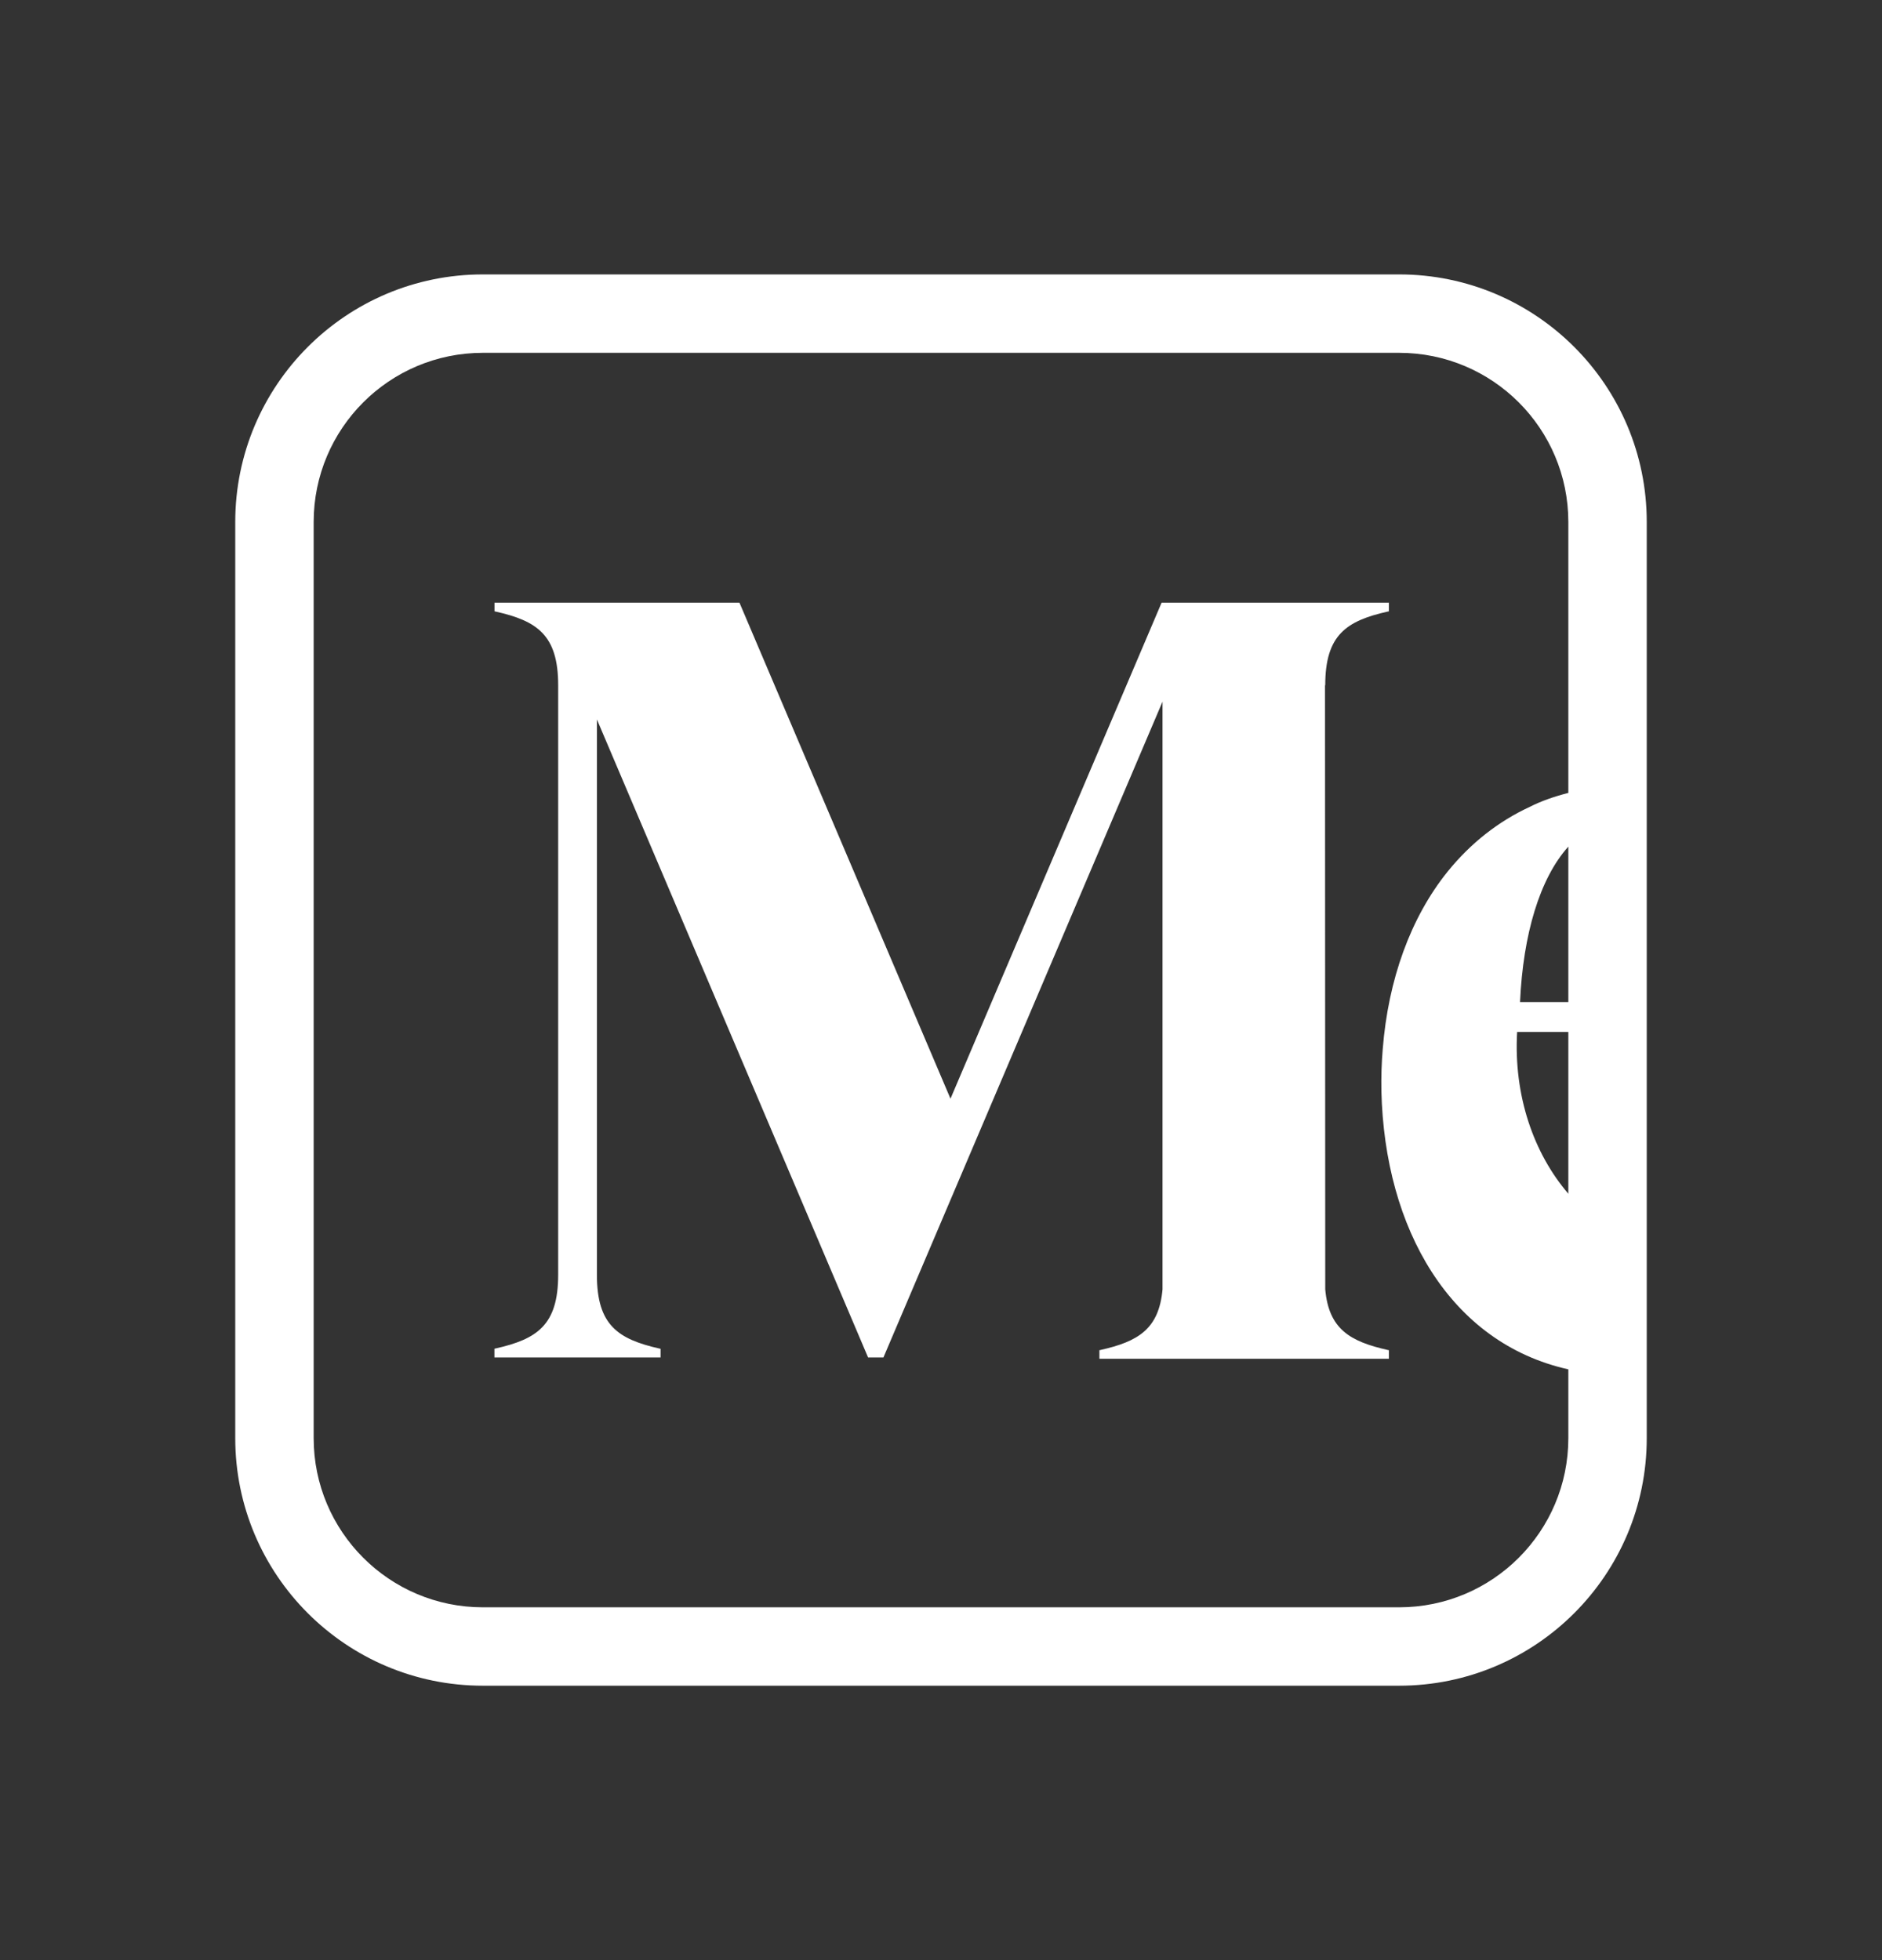 <svg width="24" height="25" viewBox="0 0 24 25" fill="none" xmlns="http://www.w3.org/2000/svg">
<rect x="0" y="0" width="24" height="25" fill="#333333" stroke="none"/>
<g id="Frame">
<path id="Vector" d="M6.158 4.5H17.842C19.034 4.5 20 5.466 20 6.658V10.113C19.823 10.158 19.653 10.217 19.508 10.291C19.108 10.476 18.755 10.753 18.461 11.116C17.989 11.702 17.703 12.493 17.633 13.382C17.618 13.559 17.613 13.737 17.616 13.914C17.657 15.677 18.496 17.13 20 17.465V18.342C20 19.534 19.034 20.5 17.842 20.5H6.158C4.966 20.5 4 19.534 4 18.342V6.658C4 5.466 4.966 4.5 6.158 4.5ZM21 6.658C21 4.914 19.586 3.5 17.842 3.5H6.158C4.414 3.5 3 4.914 3 6.658V18.342C3 20.086 4.414 21.5 6.158 21.5H17.842C19.586 21.5 21 20.086 21 18.342V6.658ZM20 10.798V12.781H19.384C19.423 11.914 19.637 11.201 20 10.798ZM20 13.162V15.225C19.559 14.712 19.301 13.976 19.347 13.162H20ZM17.697 7.8L17.712 7.797V7.687H14.813L12.121 14.013L9.43 7.687H6.306V7.797L6.32 7.8C6.849 7.919 7.118 8.098 7.118 8.74V16.259C7.118 16.902 6.848 17.08 6.319 17.199L6.305 17.202V17.313H8.424V17.203L8.41 17.2C7.881 17.08 7.612 16.902 7.612 16.26V9.176L11.07 17.313H11.266L14.825 8.949V16.445C14.779 16.953 14.513 17.11 14.034 17.218L14.02 17.221V17.33H17.712V17.221L17.697 17.218C17.218 17.11 16.945 16.953 16.9 16.445L16.897 8.74H16.9C16.9 8.098 17.169 7.919 17.697 7.8Z" fill="white"/>
</g>
</svg>
